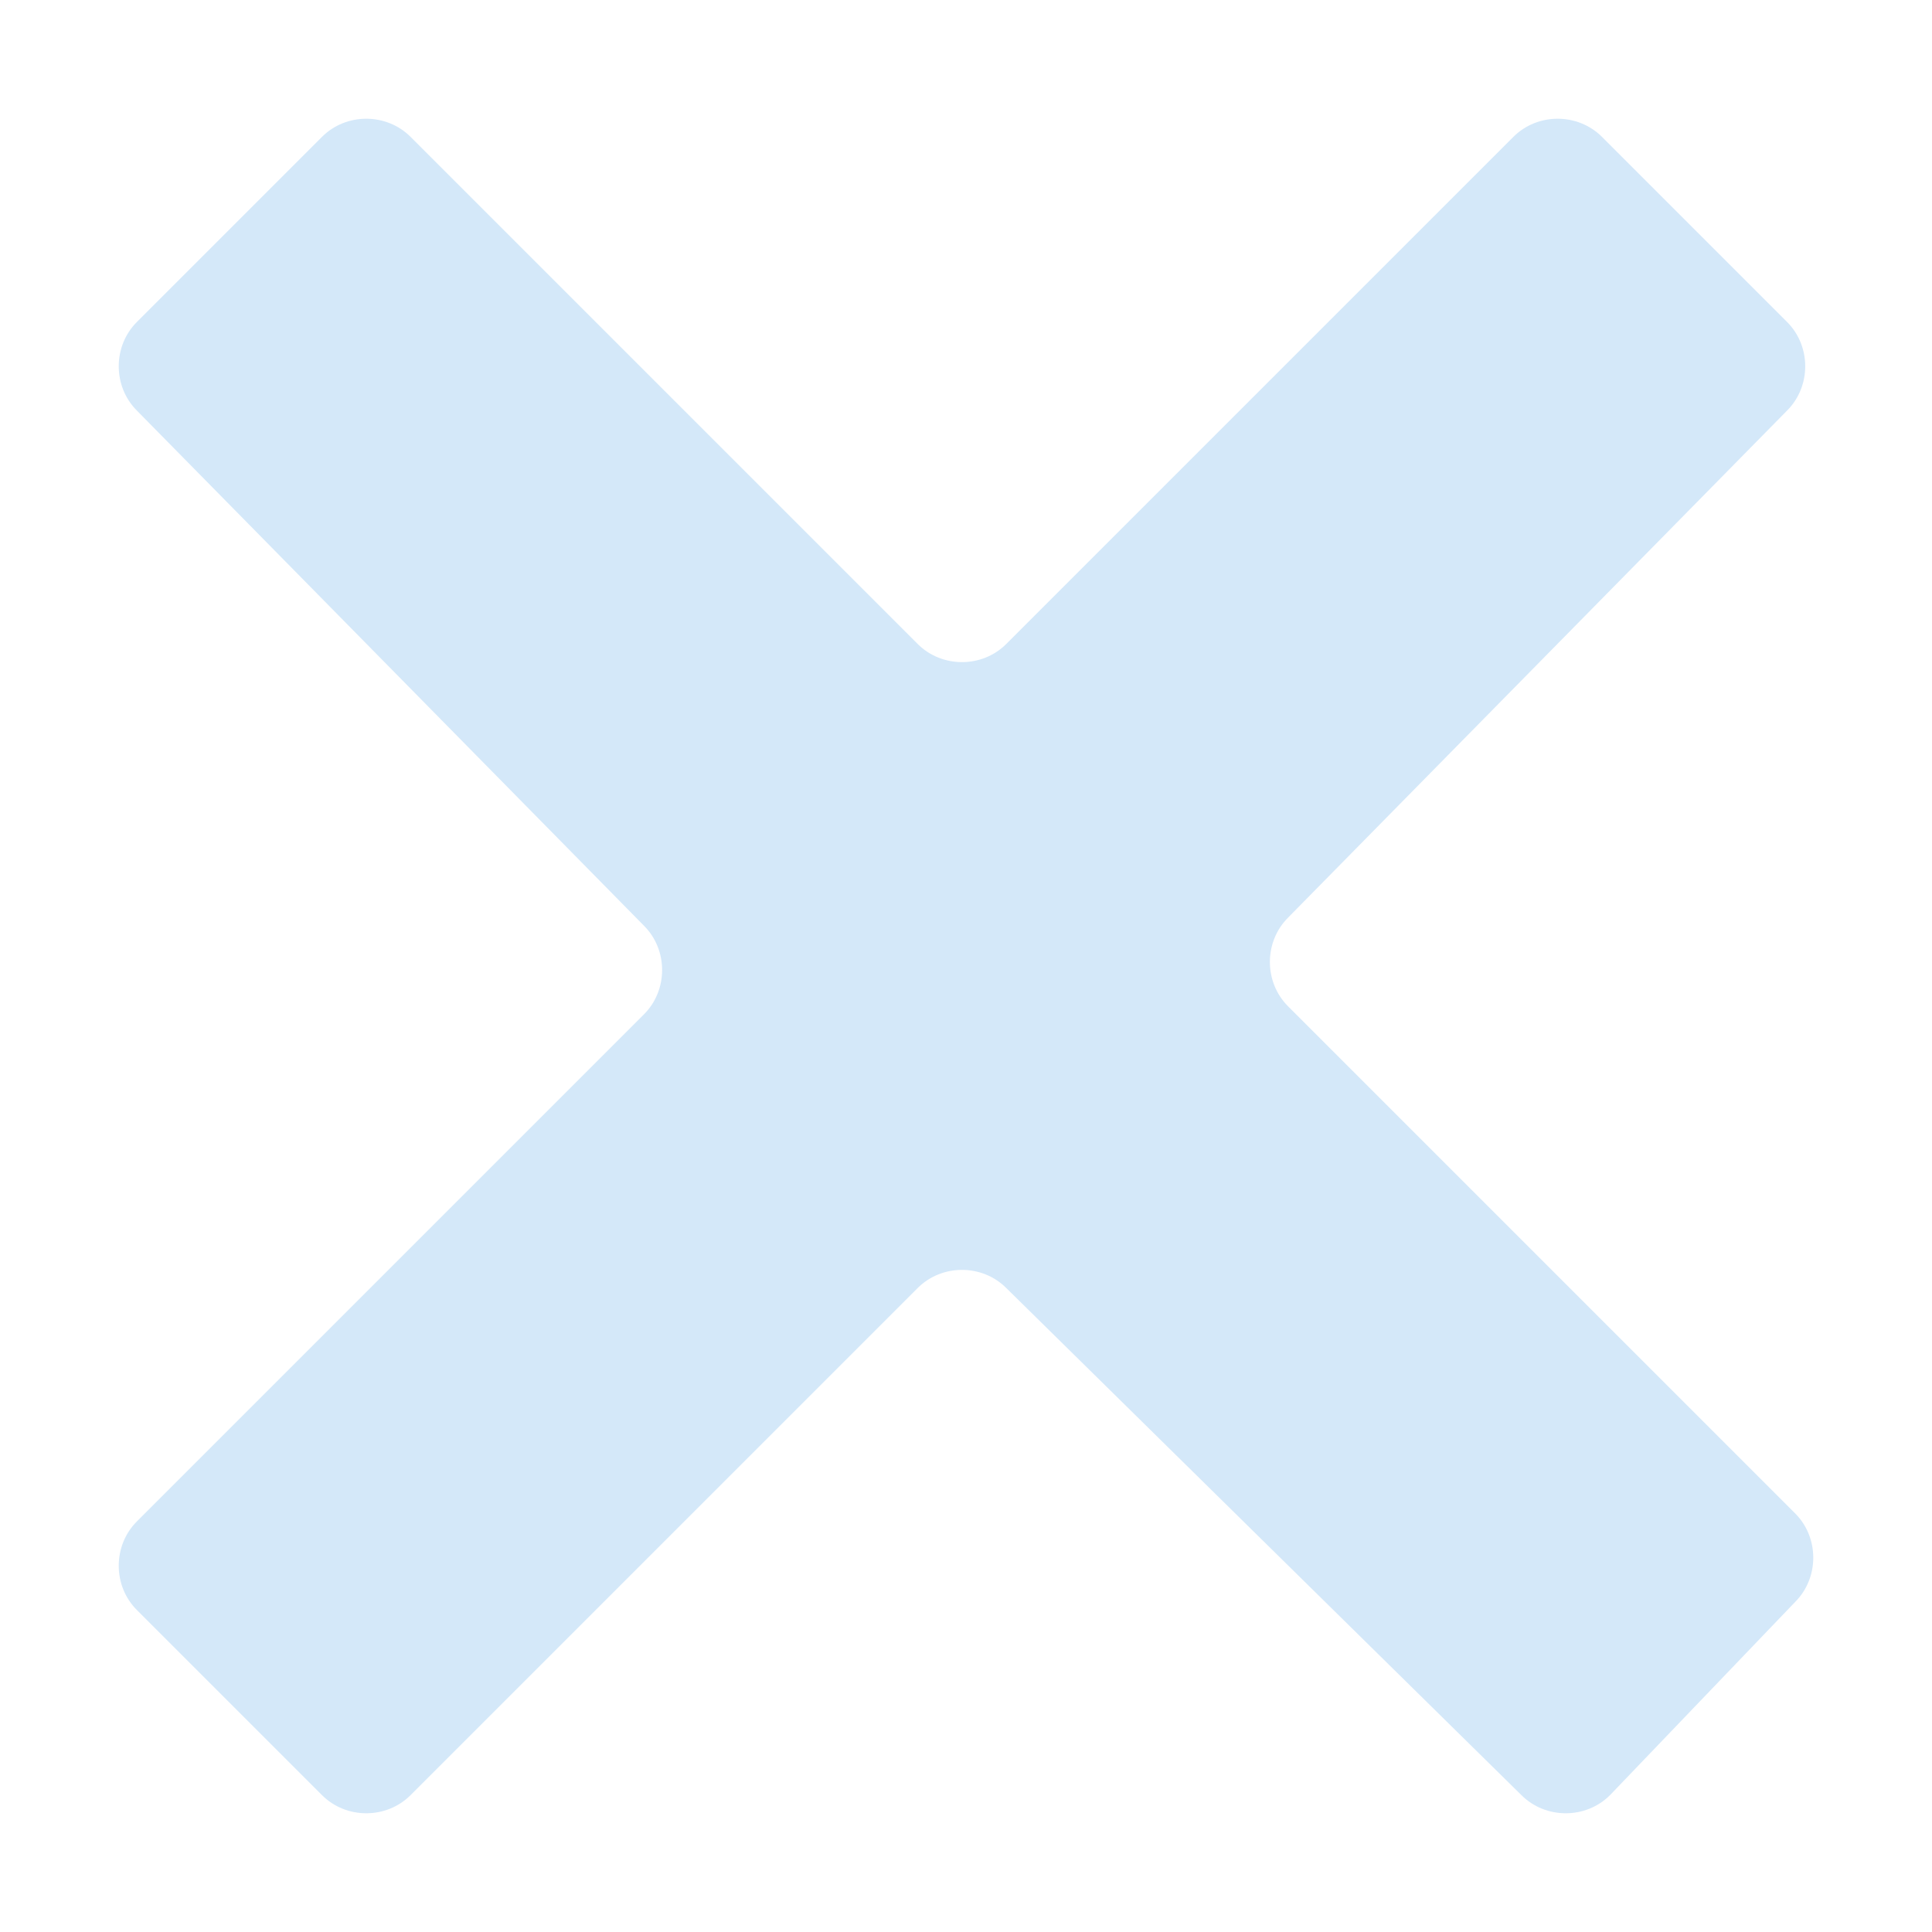 <?xml version="1.0" encoding="utf-8"?>
<!-- Generator: Adobe Illustrator 22.0.1, SVG Export Plug-In . SVG Version: 6.00 Build 0)  -->
<svg version="1.1" id="Layer_1" xmlns="http://www.w3.org/2000/svg" xmlns:xlink="http://www.w3.org/1999/xlink" x="0px" y="0px"
	 viewBox="0 0 24 24" style="enable-background:new 0 0 24 24;" xml:space="preserve">
<style type="text/css">
	.st0{fill:#D4E8F9;}
</style>
<path class="st0" d="M22.2,4c0.3,0.3,0.3,0.8,0,1.1L16,11.4c-0.3,0.3-0.3,0.8,0,1.1l6.3,6.3c0.3,0.3,0.3,0.8,0,1.1L20,22.3
	c-0.3,0.3-0.8,0.3-1.1,0L12.5,16c-0.3-0.3-0.8-0.3-1.1,0l-6.3,6.3c-0.3,0.3-0.8,0.3-1.1,0L1.7,20c-0.3-0.3-0.3-0.8,0-1.1L8,12.6
	c0.3-0.3,0.3-0.8,0-1.1L1.7,5.1C1.4,4.8,1.4,4.3,1.7,4L4,1.7c0.3-0.3,0.8-0.3,1.1,0L11.4,8c0.3,0.3,0.8,0.3,1.1,0l6.3-6.3
	c0.3-0.3,0.8-0.3,1.1,0L22.2,4z"/>
</svg>
